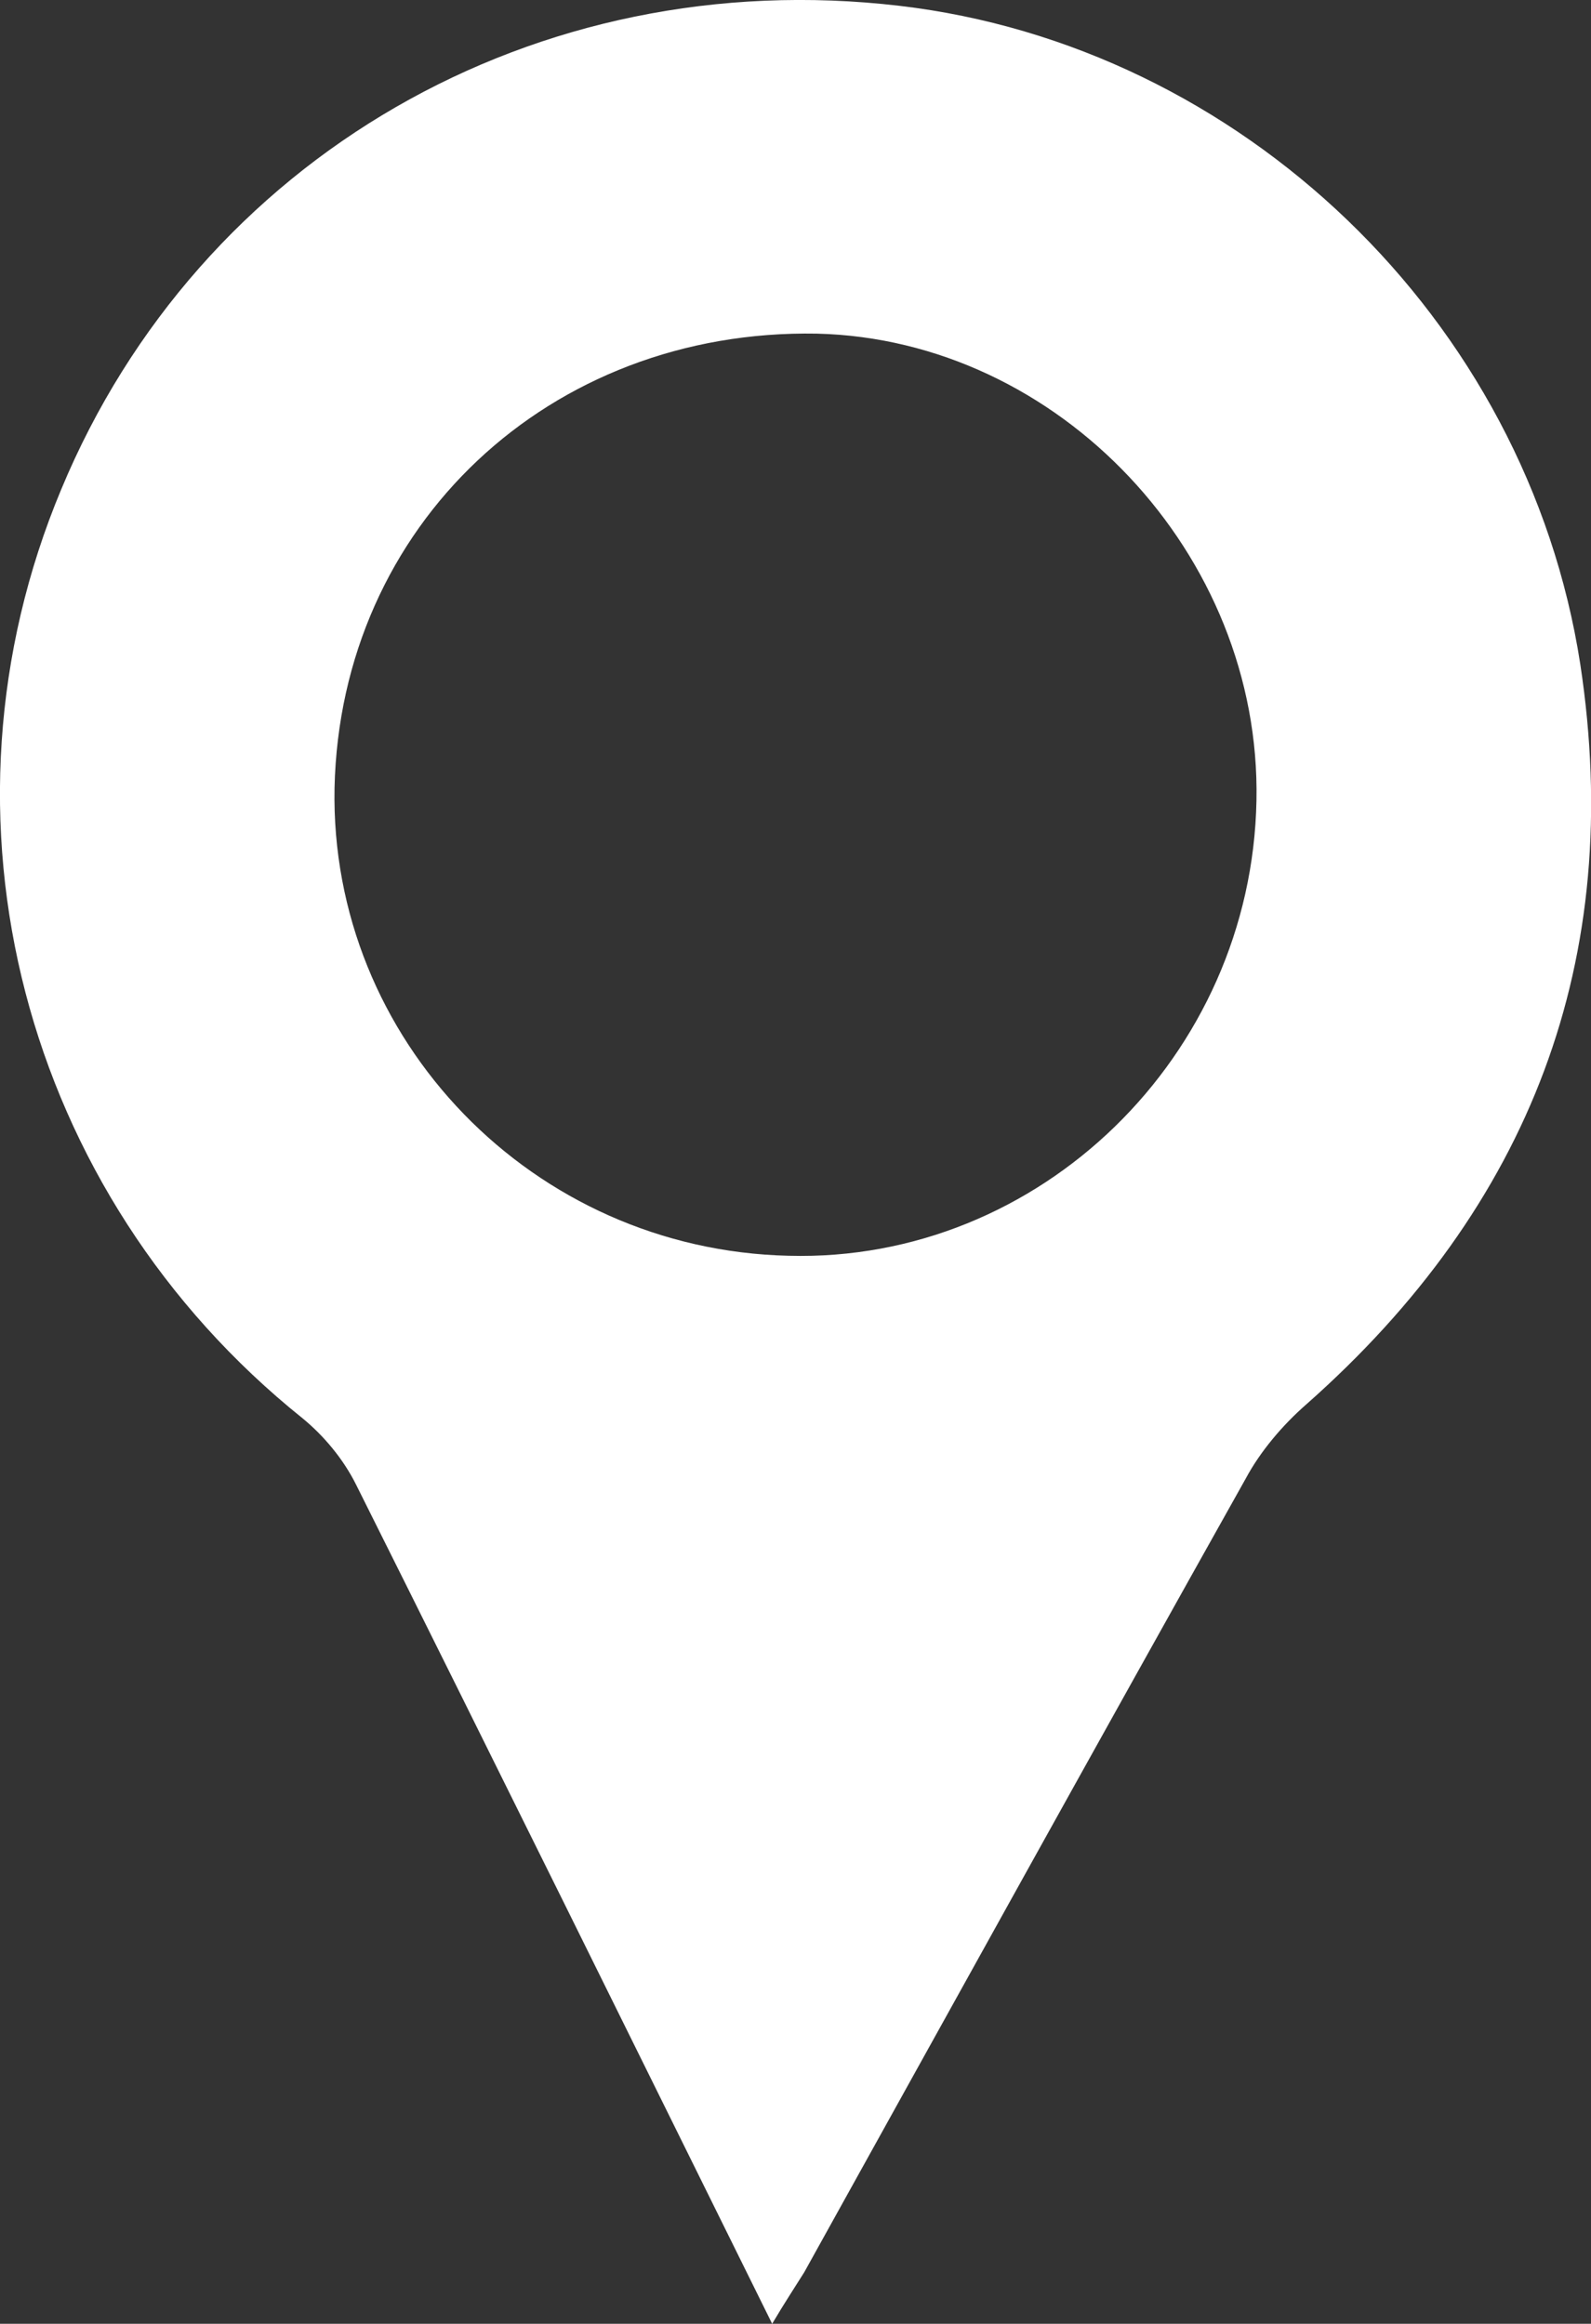 <?xml version="1.0" encoding="utf-8"?>
<!-- Generator: Adobe Illustrator 19.2.0, SVG Export Plug-In . SVG Version: 6.00 Build 0)  -->
<svg version="1.1" id="Layer_1" xmlns="http://www.w3.org/2000/svg" xmlns:xlink="http://www.w3.org/1999/xlink" x="0px" y="0px"
	 viewBox="0 0 163.6 238.9" style="enable-background:new 0 0 163.6 238.9;" xml:space="preserve">
<rect x="0" y="0" width="163.6" height="238.9" fill="#333333" stroke="none"/>
<style type="text/css">
	.st0{fill:#FFFFFF;}
</style>
<path class="st0" d="M79.4,238.9c-14.5-29.3-28.6-57.9-42.8-86.3c-1.3-2.6-3.3-5-5.5-6.8C2.3,122.7-7.8,84,6.3,50.3
	C20.5,16.2,55.1-3.8,92.5,0.6c35,4.1,64.5,32.1,70,67.7c4.6,30.3-5.1,55.7-28.2,76.1c-2.4,2.1-4.7,4.8-6.2,7.6
	c-15.2,27.1-30.3,54.4-45.4,81.6C81.7,235.2,80.7,236.7,79.4,238.9z M129.2,82.3c0.5-25.3-20.3-47.4-45.2-48
	C56.5,33.8,35,54,34.4,81c-0.5,25.9,20.4,47.5,46.7,48.1C106.9,129.8,128.7,108.6,129.2,82.3z"/>
</svg>
